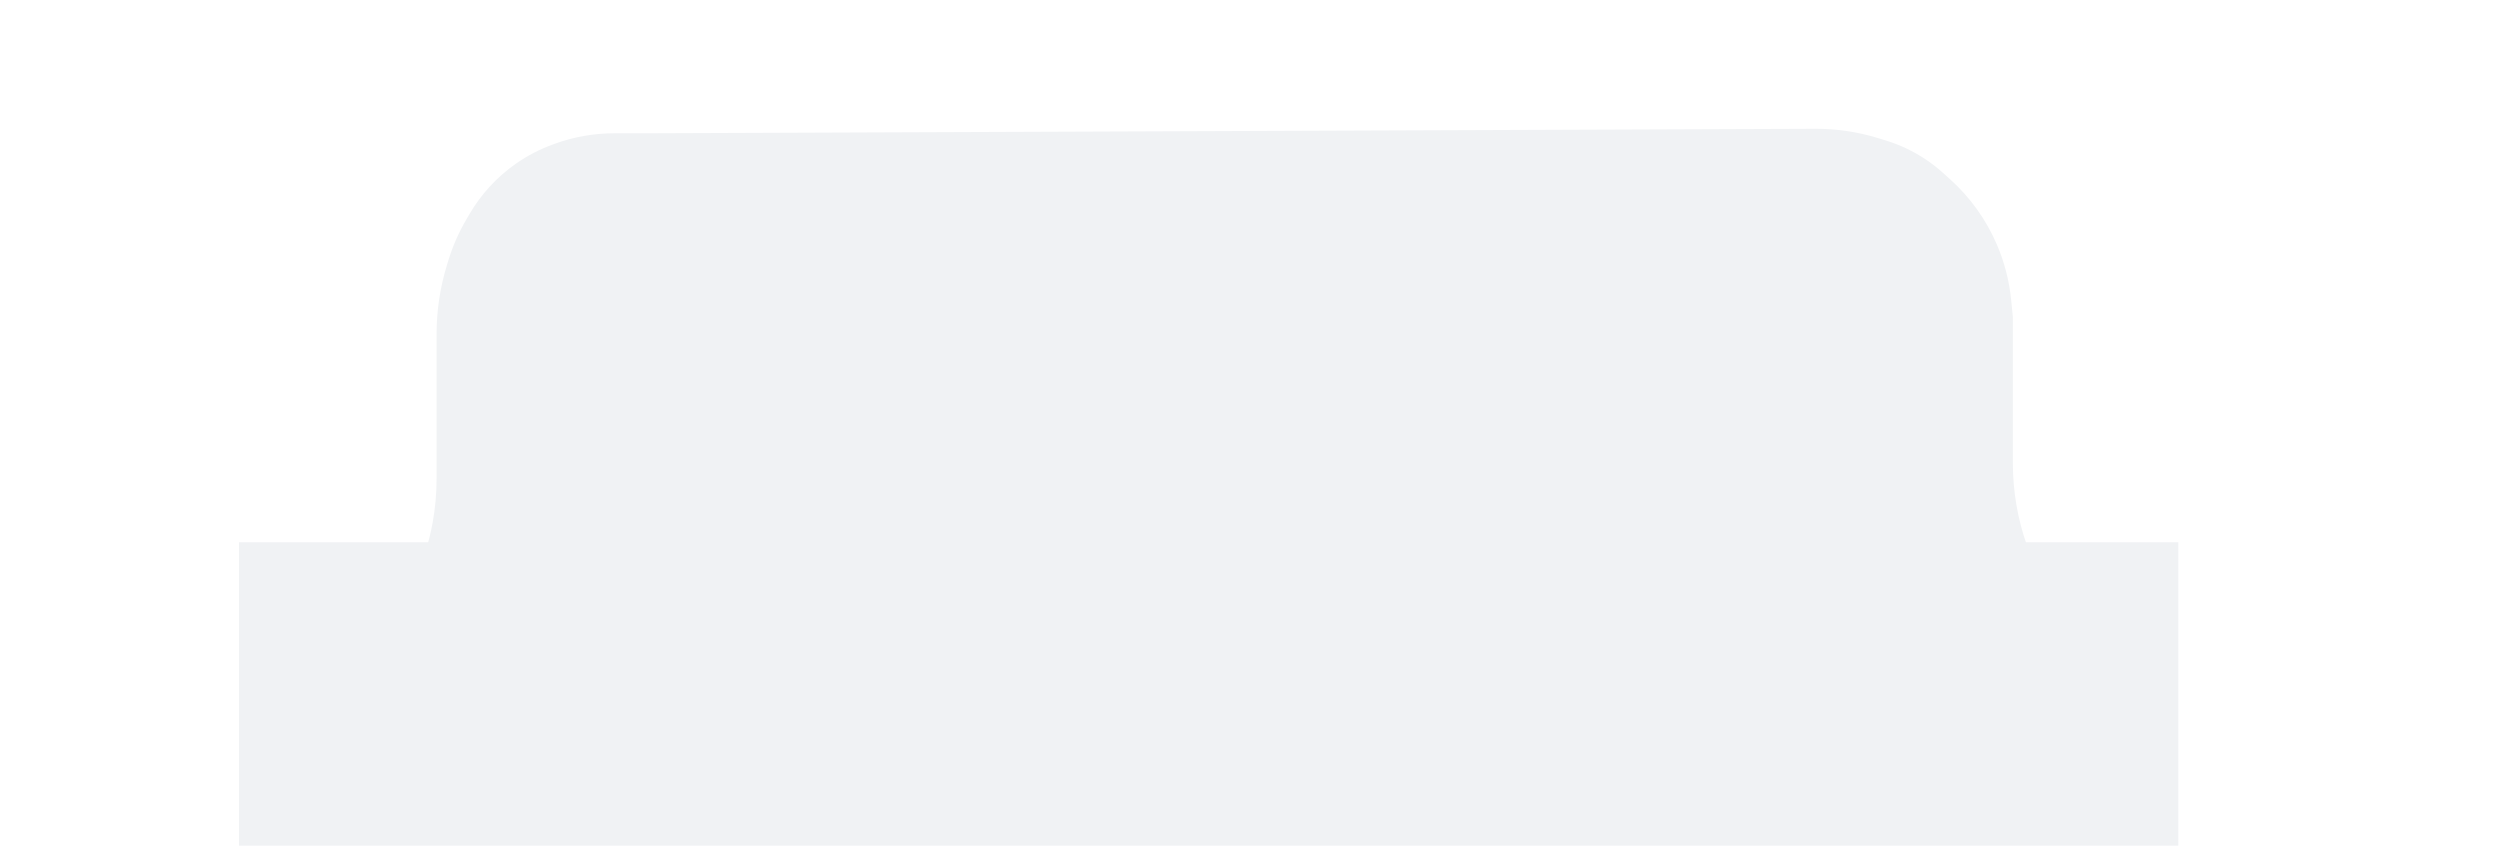 <svg width="272" height="92" viewBox="0 0 272 92" fill="none" xmlns="http://www.w3.org/2000/svg">
<g filter="url(#filter0_i_4002_4703)">
<path d="M47.5 38.099V22.349C47.5 19.797 47.882 17.26 48.632 14.821L48.796 14.287C49.264 12.767 49.904 11.306 50.706 9.933L51.078 9.294C52.344 7.124 54.066 5.254 56.124 3.813C57.369 2.941 58.723 2.237 60.152 1.718L60.353 1.644C62.435 0.887 64.633 0.5 66.849 0.5H70.5L197.525 0.013C199.828 0.004 202.12 0.345 204.321 1.022L205.199 1.292C206.725 1.762 208.175 2.45 209.503 3.335C210.167 3.778 210.798 4.268 211.39 4.801L212.168 5.502C214.363 7.477 216.102 9.906 217.266 12.62C218.084 14.529 218.605 16.552 218.812 18.618L219 20.5V36.406C219 39.447 219.517 42.465 220.529 45.332C221.503 48.092 222.922 50.674 224.731 52.975L225.217 53.595C226.731 55.521 228.52 57.214 230.527 58.619C231.839 59.538 233.237 60.328 234.701 60.978L237 62H26.5L29.432 61.267C31.471 60.757 33.448 60.026 35.328 59.086L36.661 58.419C37.883 57.809 39.024 57.051 40.061 56.162C41.346 55.06 42.456 53.77 43.354 52.334L44.5 50.5L45.205 48.914C46.065 46.978 46.691 44.947 47.071 42.862C47.356 41.291 47.5 39.696 47.5 38.099Z" fill="#F0F2F4"/>
</g>
<rect x="26" y="59" width="211" height="33" fill="#F0F2F4"/>
<defs>
<filter id="filter0_i_4002_4703" x="0" y="0.012" width="271.5" height="75.988" filterUnits="userSpaceOnUse" color-interpolation-filters="sRGB">
<feFlood flood-opacity="0" result="BackgroundImageFix"/>
<feBlend mode="normal" in="SourceGraphic" in2="BackgroundImageFix" result="shape"/>
<feColorMatrix in="SourceAlpha" type="matrix" values="0 0 0 0 0 0 0 0 0 0 0 0 0 0 0 0 0 0 127 0" result="hardAlpha"/>
<feOffset dy="14"/>
<feGaussianBlur stdDeviation="8.5"/>
<feComposite in2="hardAlpha" operator="arithmetic" k2="-1" k3="1"/>
<feColorMatrix type="matrix" values="0 0 0 0 0 0 0 0 0 0 0 0 0 0 0 0 0 0 0.12 0"/>
<feBlend mode="normal" in2="shape" result="effect1_innerShadow_4002_4703"/>
</filter>
</defs>
</svg>
